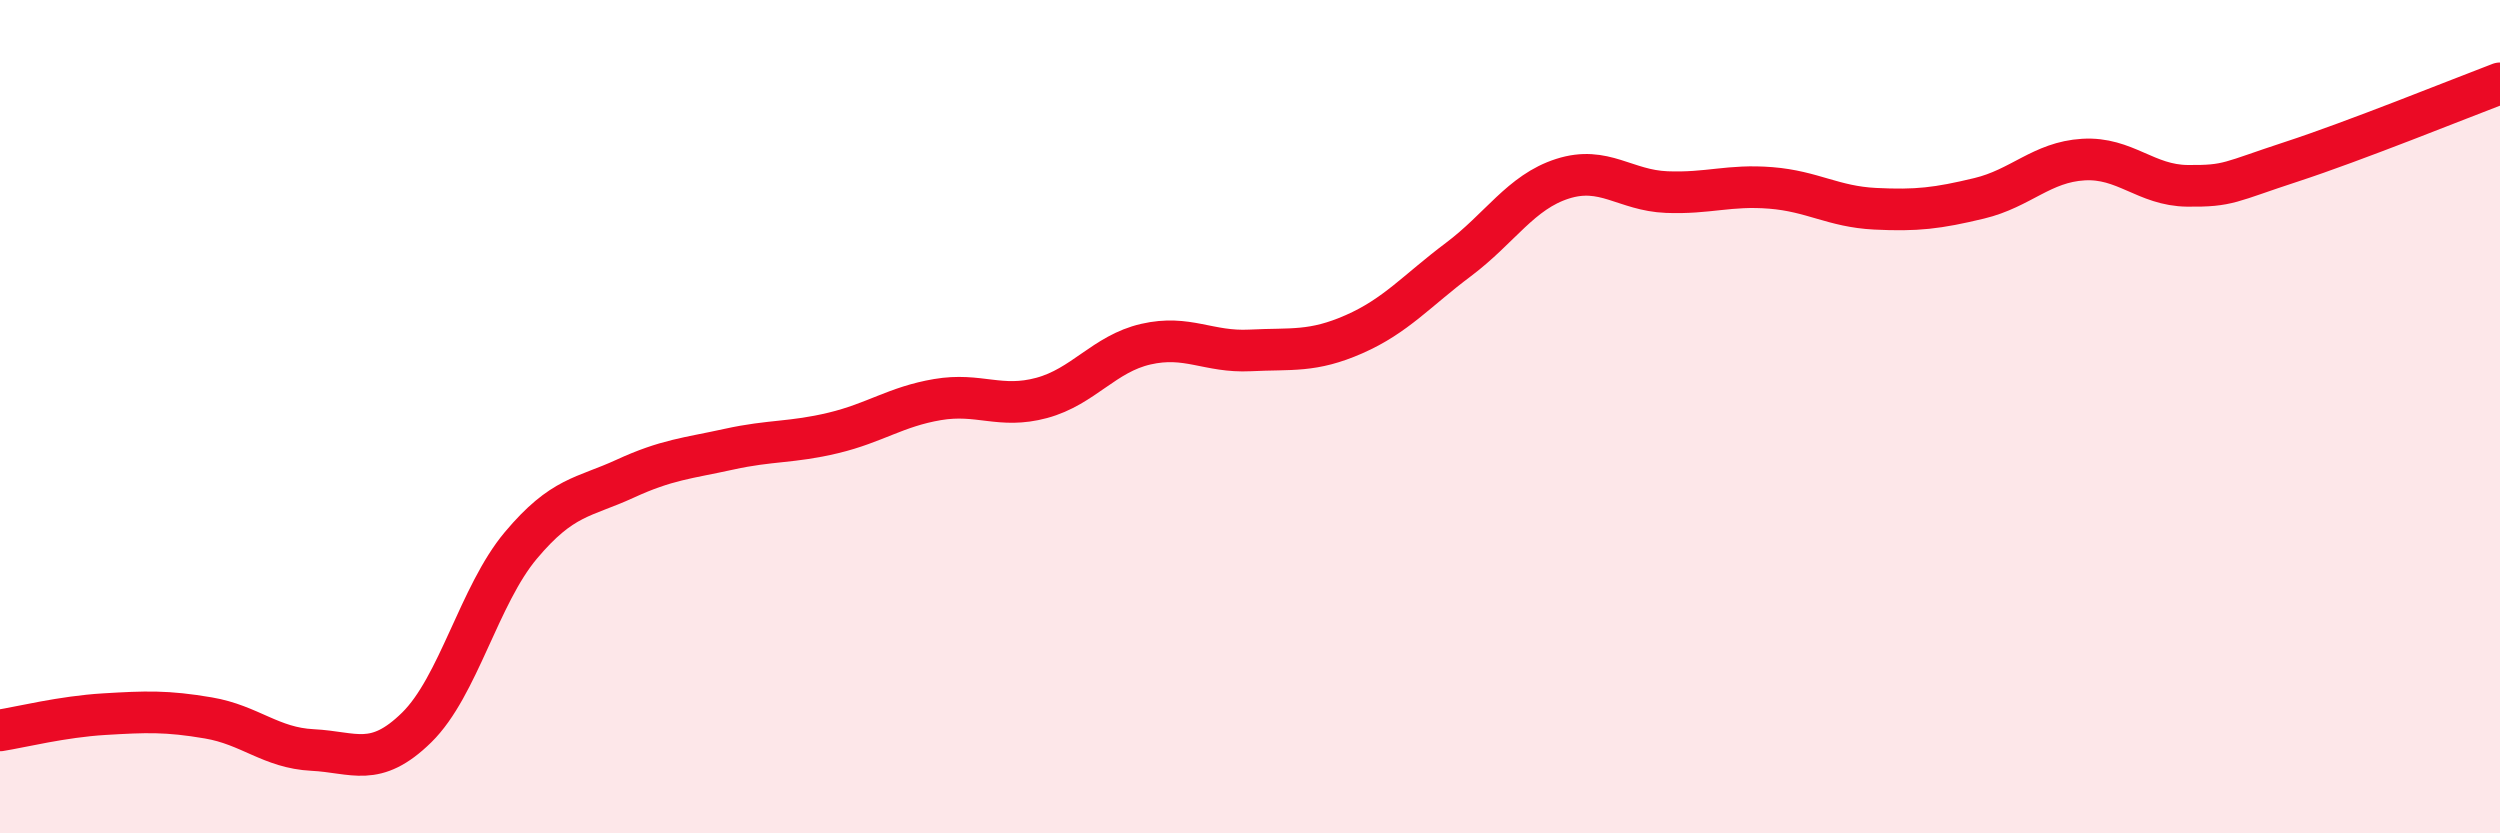 
    <svg width="60" height="20" viewBox="0 0 60 20" xmlns="http://www.w3.org/2000/svg">
      <path
        d="M 0,17.53 C 0.5,17.45 1.5,17.2 2.5,17.14 C 3.5,17.08 4,17.06 5,17.23 C 6,17.4 6.5,17.95 7.5,18 C 8.5,18.05 9,18.44 10,17.46 C 11,16.48 11.5,14.28 12.5,13.09 C 13.5,11.9 14,11.95 15,11.49 C 16,11.03 16.5,11 17.5,10.78 C 18.5,10.56 19,10.63 20,10.39 C 21,10.15 21.5,9.76 22.5,9.59 C 23.5,9.42 24,9.82 25,9.55 C 26,9.28 26.5,8.49 27.5,8.26 C 28.5,8.03 29,8.46 30,8.41 C 31,8.36 31.5,8.46 32.5,8.02 C 33.5,7.58 34,6.98 35,6.23 C 36,5.48 36.5,4.61 37.5,4.29 C 38.5,3.97 39,4.57 40,4.61 C 41,4.65 41.5,4.43 42.5,4.51 C 43.5,4.59 44,4.96 45,5.01 C 46,5.06 46.5,5 47.5,4.76 C 48.5,4.52 49,3.89 50,3.83 C 51,3.77 51.5,4.45 52.5,4.46 C 53.5,4.47 53.5,4.37 55,3.88 C 56.5,3.39 59,2.38 60,2L60 20L0 20Z"
        fill="#EB0A25"
        opacity="0.1"
        stroke-linecap="round"
        stroke-linejoin="round"
      />
      <path
        d="M 0,17.53 C 0.5,17.45 1.5,17.2 2.5,17.14 C 3.5,17.08 4,17.06 5,17.23 C 6,17.4 6.5,17.95 7.5,18 C 8.5,18.05 9,18.44 10,17.46 C 11,16.48 11.5,14.28 12.5,13.09 C 13.5,11.9 14,11.95 15,11.49 C 16,11.03 16.5,11 17.5,10.78 C 18.5,10.56 19,10.63 20,10.39 C 21,10.15 21.5,9.76 22.5,9.59 C 23.5,9.42 24,9.82 25,9.55 C 26,9.28 26.5,8.49 27.5,8.26 C 28.5,8.03 29,8.46 30,8.41 C 31,8.36 31.5,8.46 32.5,8.02 C 33.5,7.58 34,6.98 35,6.23 C 36,5.48 36.5,4.61 37.5,4.29 C 38.5,3.97 39,4.57 40,4.61 C 41,4.65 41.5,4.43 42.5,4.51 C 43.5,4.59 44,4.96 45,5.01 C 46,5.06 46.5,5 47.5,4.76 C 48.5,4.52 49,3.89 50,3.83 C 51,3.77 51.5,4.45 52.5,4.46 C 53.5,4.47 53.5,4.37 55,3.88 C 56.5,3.39 59,2.38 60,2"
        stroke="#EB0A25"
        stroke-width="1"
        fill="none"
        stroke-linecap="round"
        stroke-linejoin="round"
      />
    </svg>
  